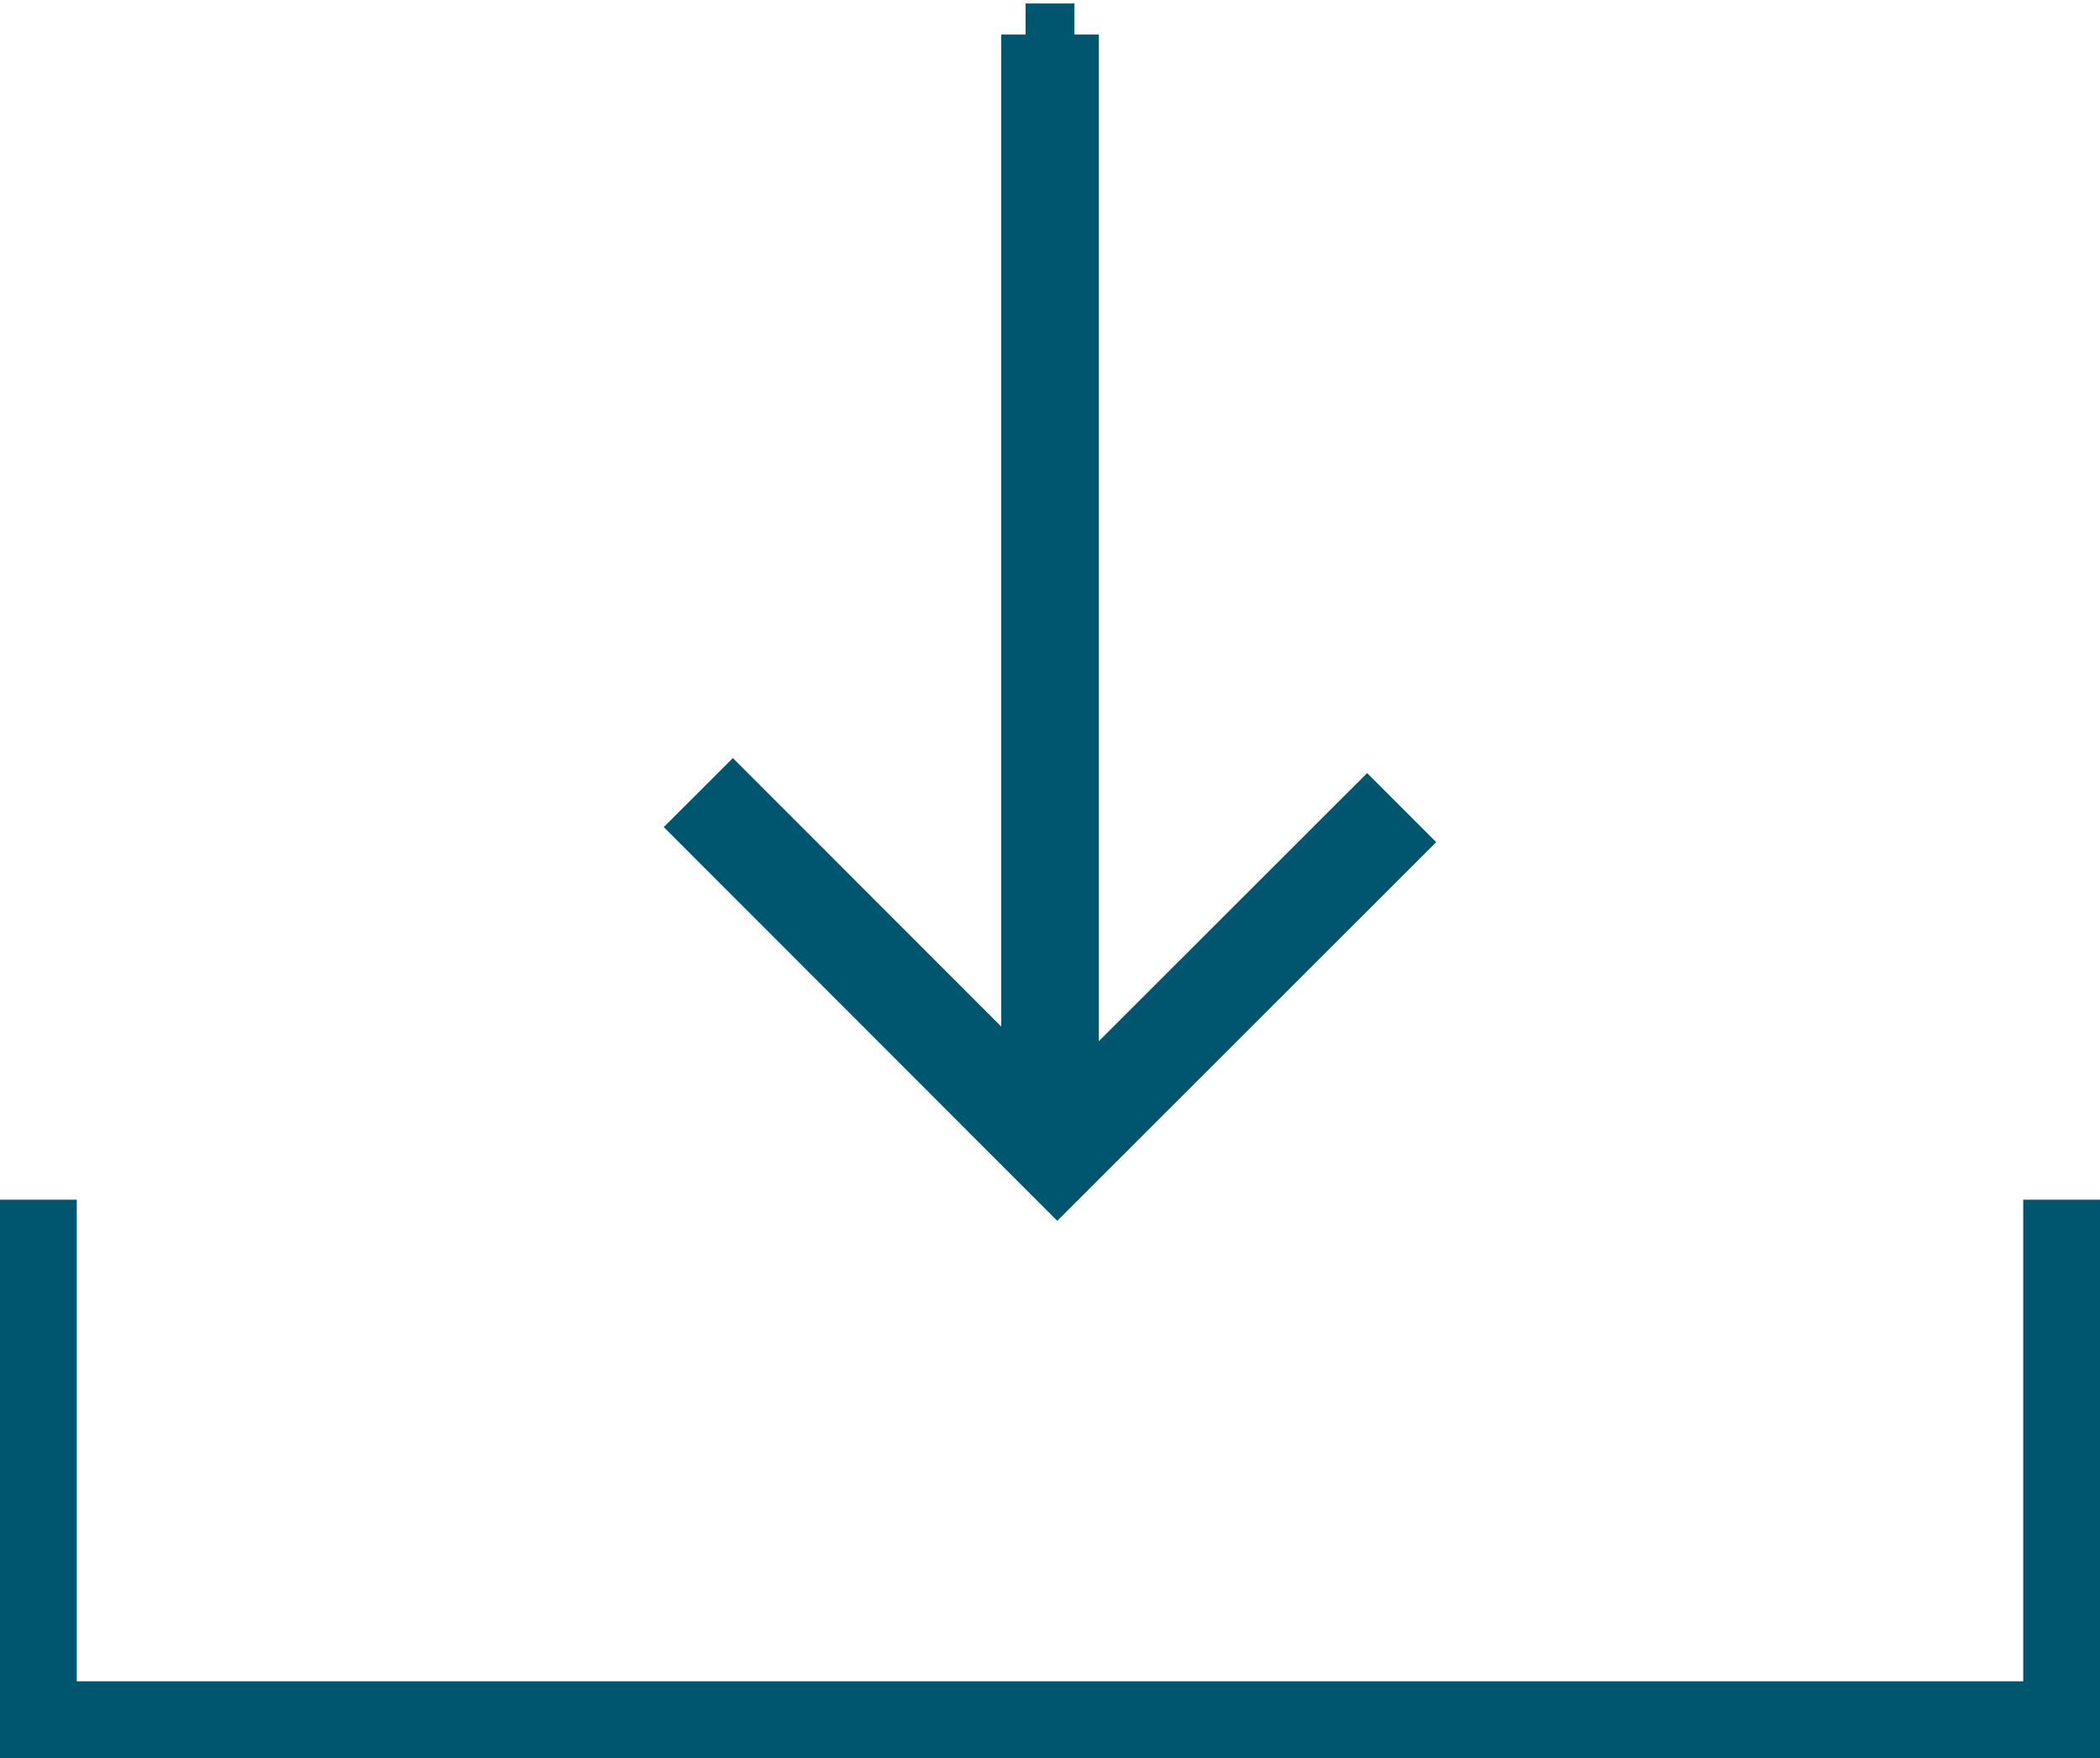 <svg width="43" height="36" viewBox="0 0 43 36" fill="none" xmlns="http://www.w3.org/2000/svg">
<g id="Layer_1" clip-path="url(#clip0_206_6219)">
<path id="Vector" d="M0.572 24.567V35.429H42.428V24.567" stroke="#00556F" stroke-width="2" stroke-miterlimit="10"/>
<path id="Vector_2" d="M21.5 23.208V0.571" stroke="#00556F" stroke-linecap="square" stroke-linejoin="bevel"/>
<path id="Vector_3" d="M21.5 23.345V0.708" stroke="#00556F" stroke-width="2" stroke-linejoin="bevel"/>
<path id="Vector_4" d="M14.299 16.23L21.649 23.585L28.701 16.538" stroke="#00556F" stroke-width="2" stroke-miterlimit="10"/>
</g>
<defs>
<clipPath id="clip0_206_6219">
<rect width="43" height="36" fill="white"/>
</clipPath>
</defs>
</svg>
